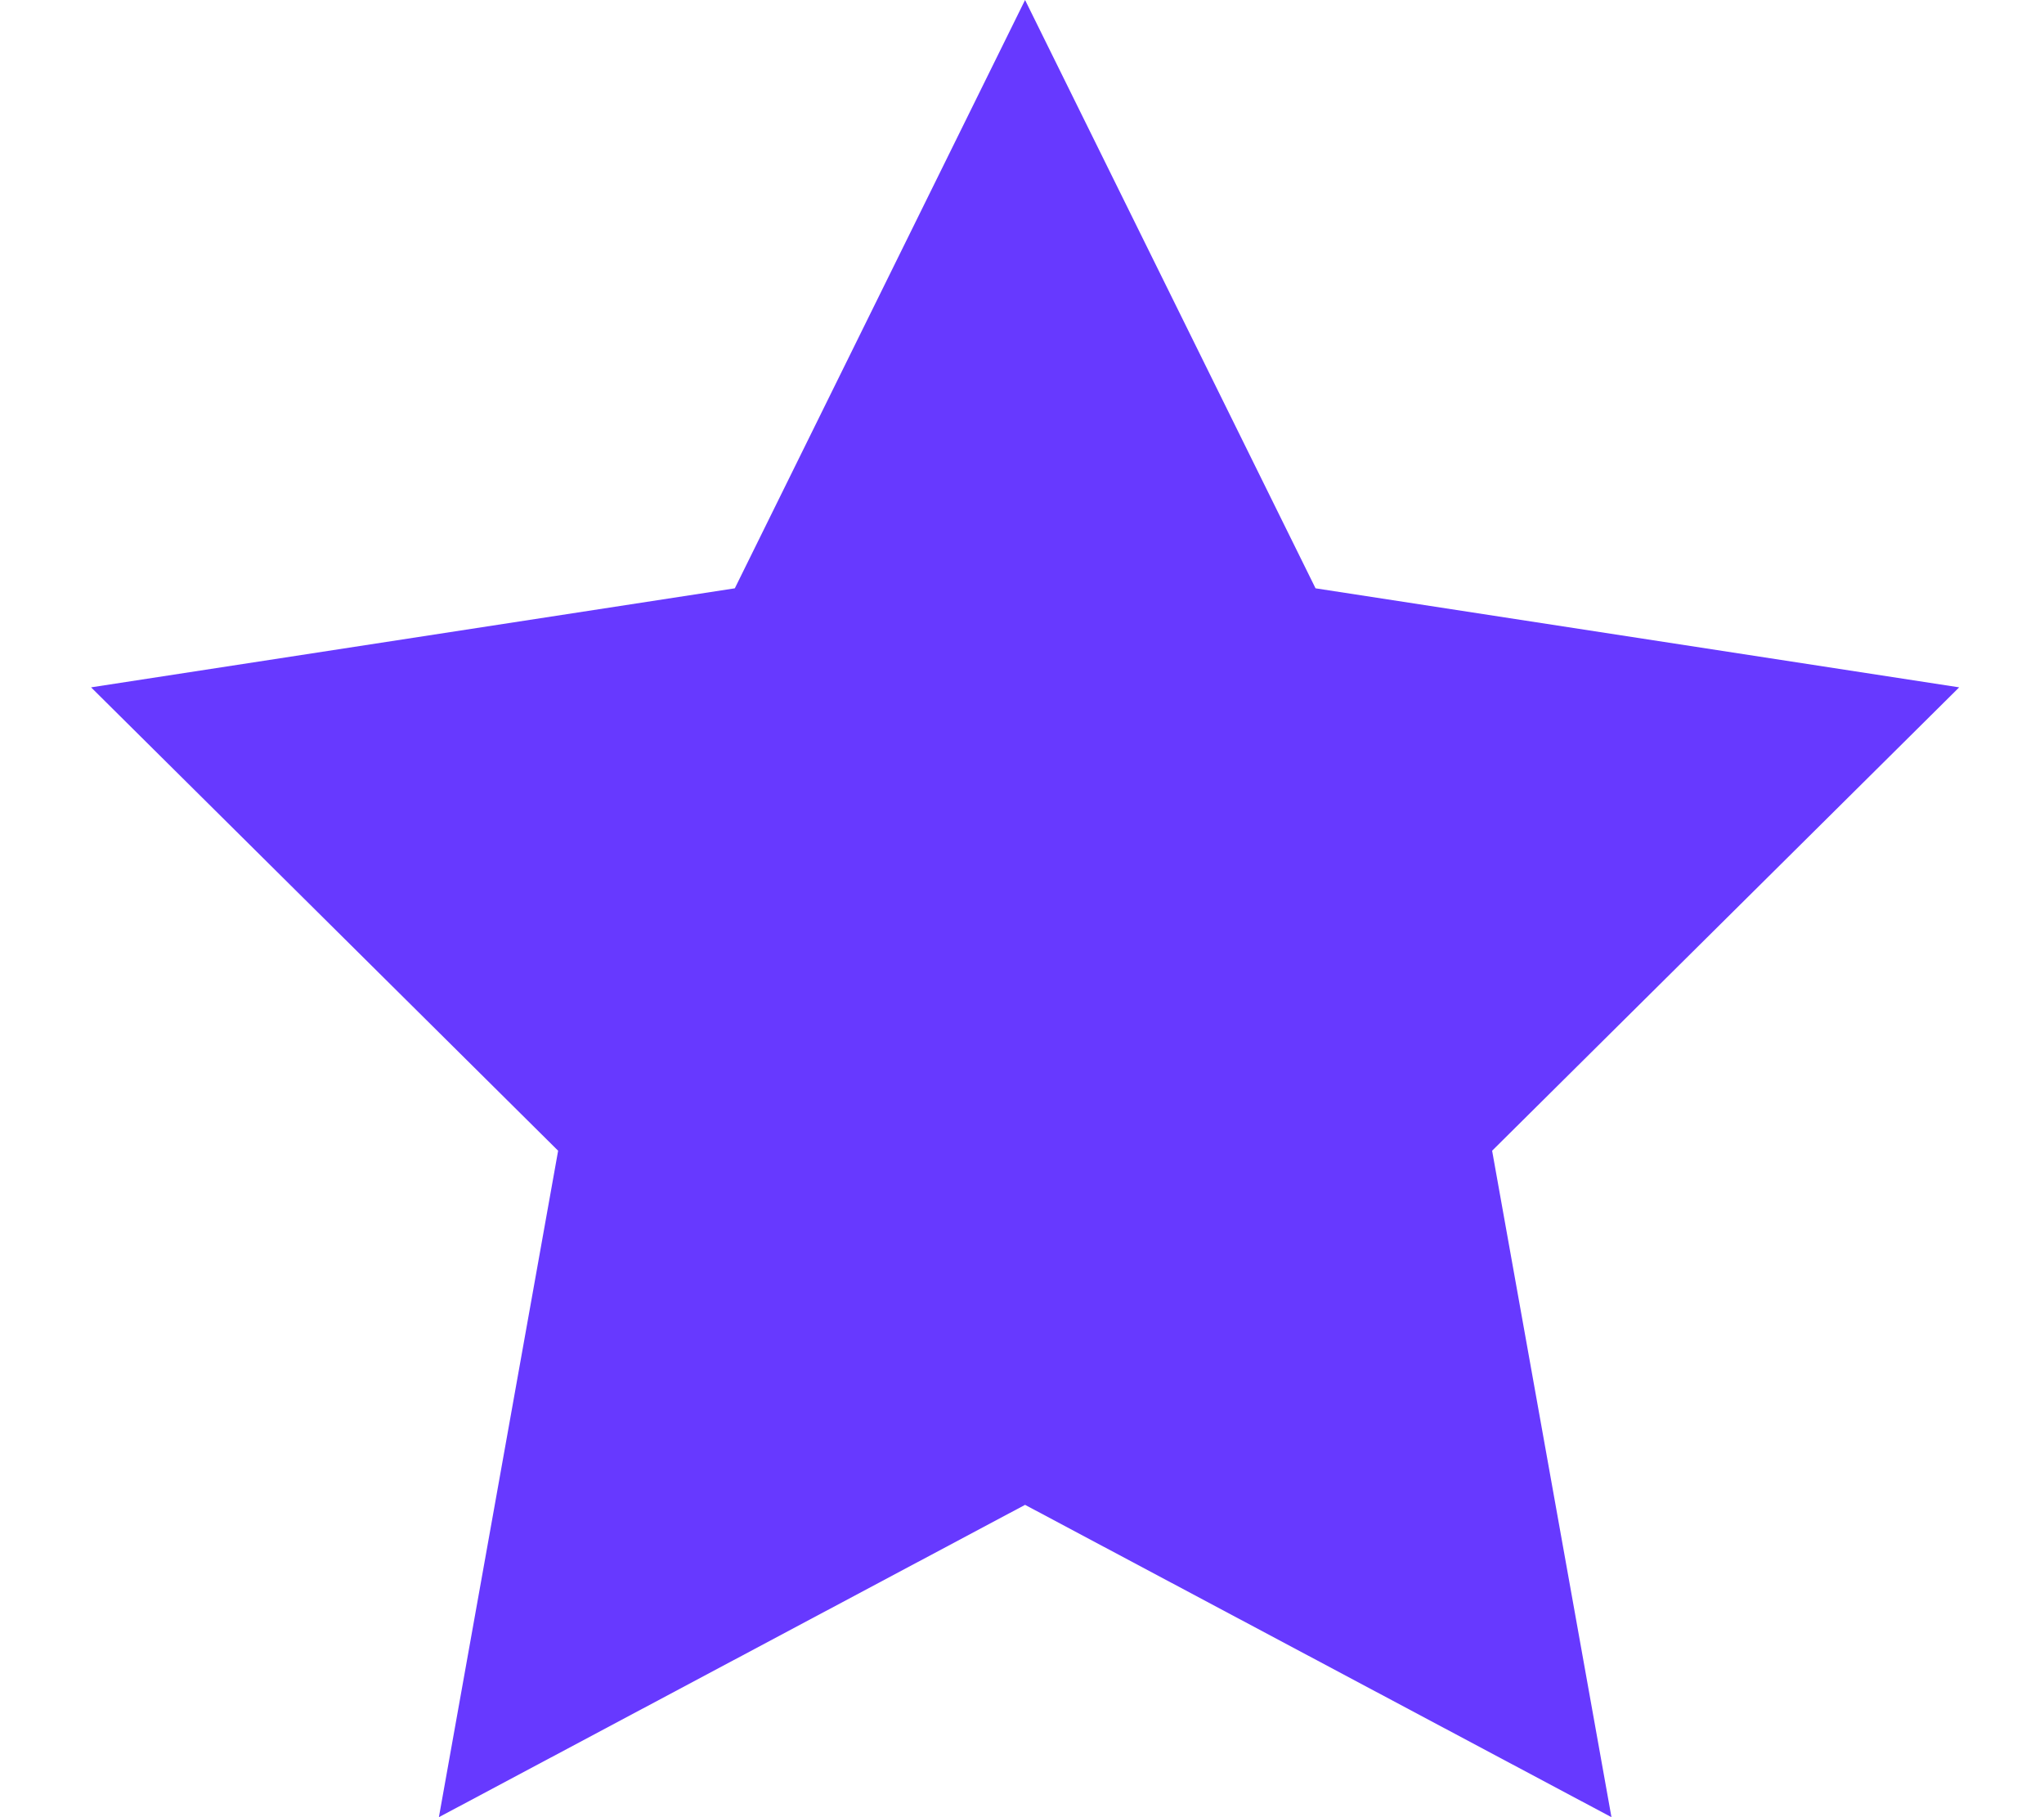 <svg width="18" height="16" viewBox="0 0 18 16" fill="none" xmlns="http://www.w3.org/2000/svg">
<path d="M11.585 5.18L9.027 0L6.471 5.18L0.802 6.052L4.915 10.132L3.865 16L9.027 13.25L14.191 16L13.14 10.132L17.253 6.052L11.585 5.18Z" fill="#6739FF"/>
</svg>

